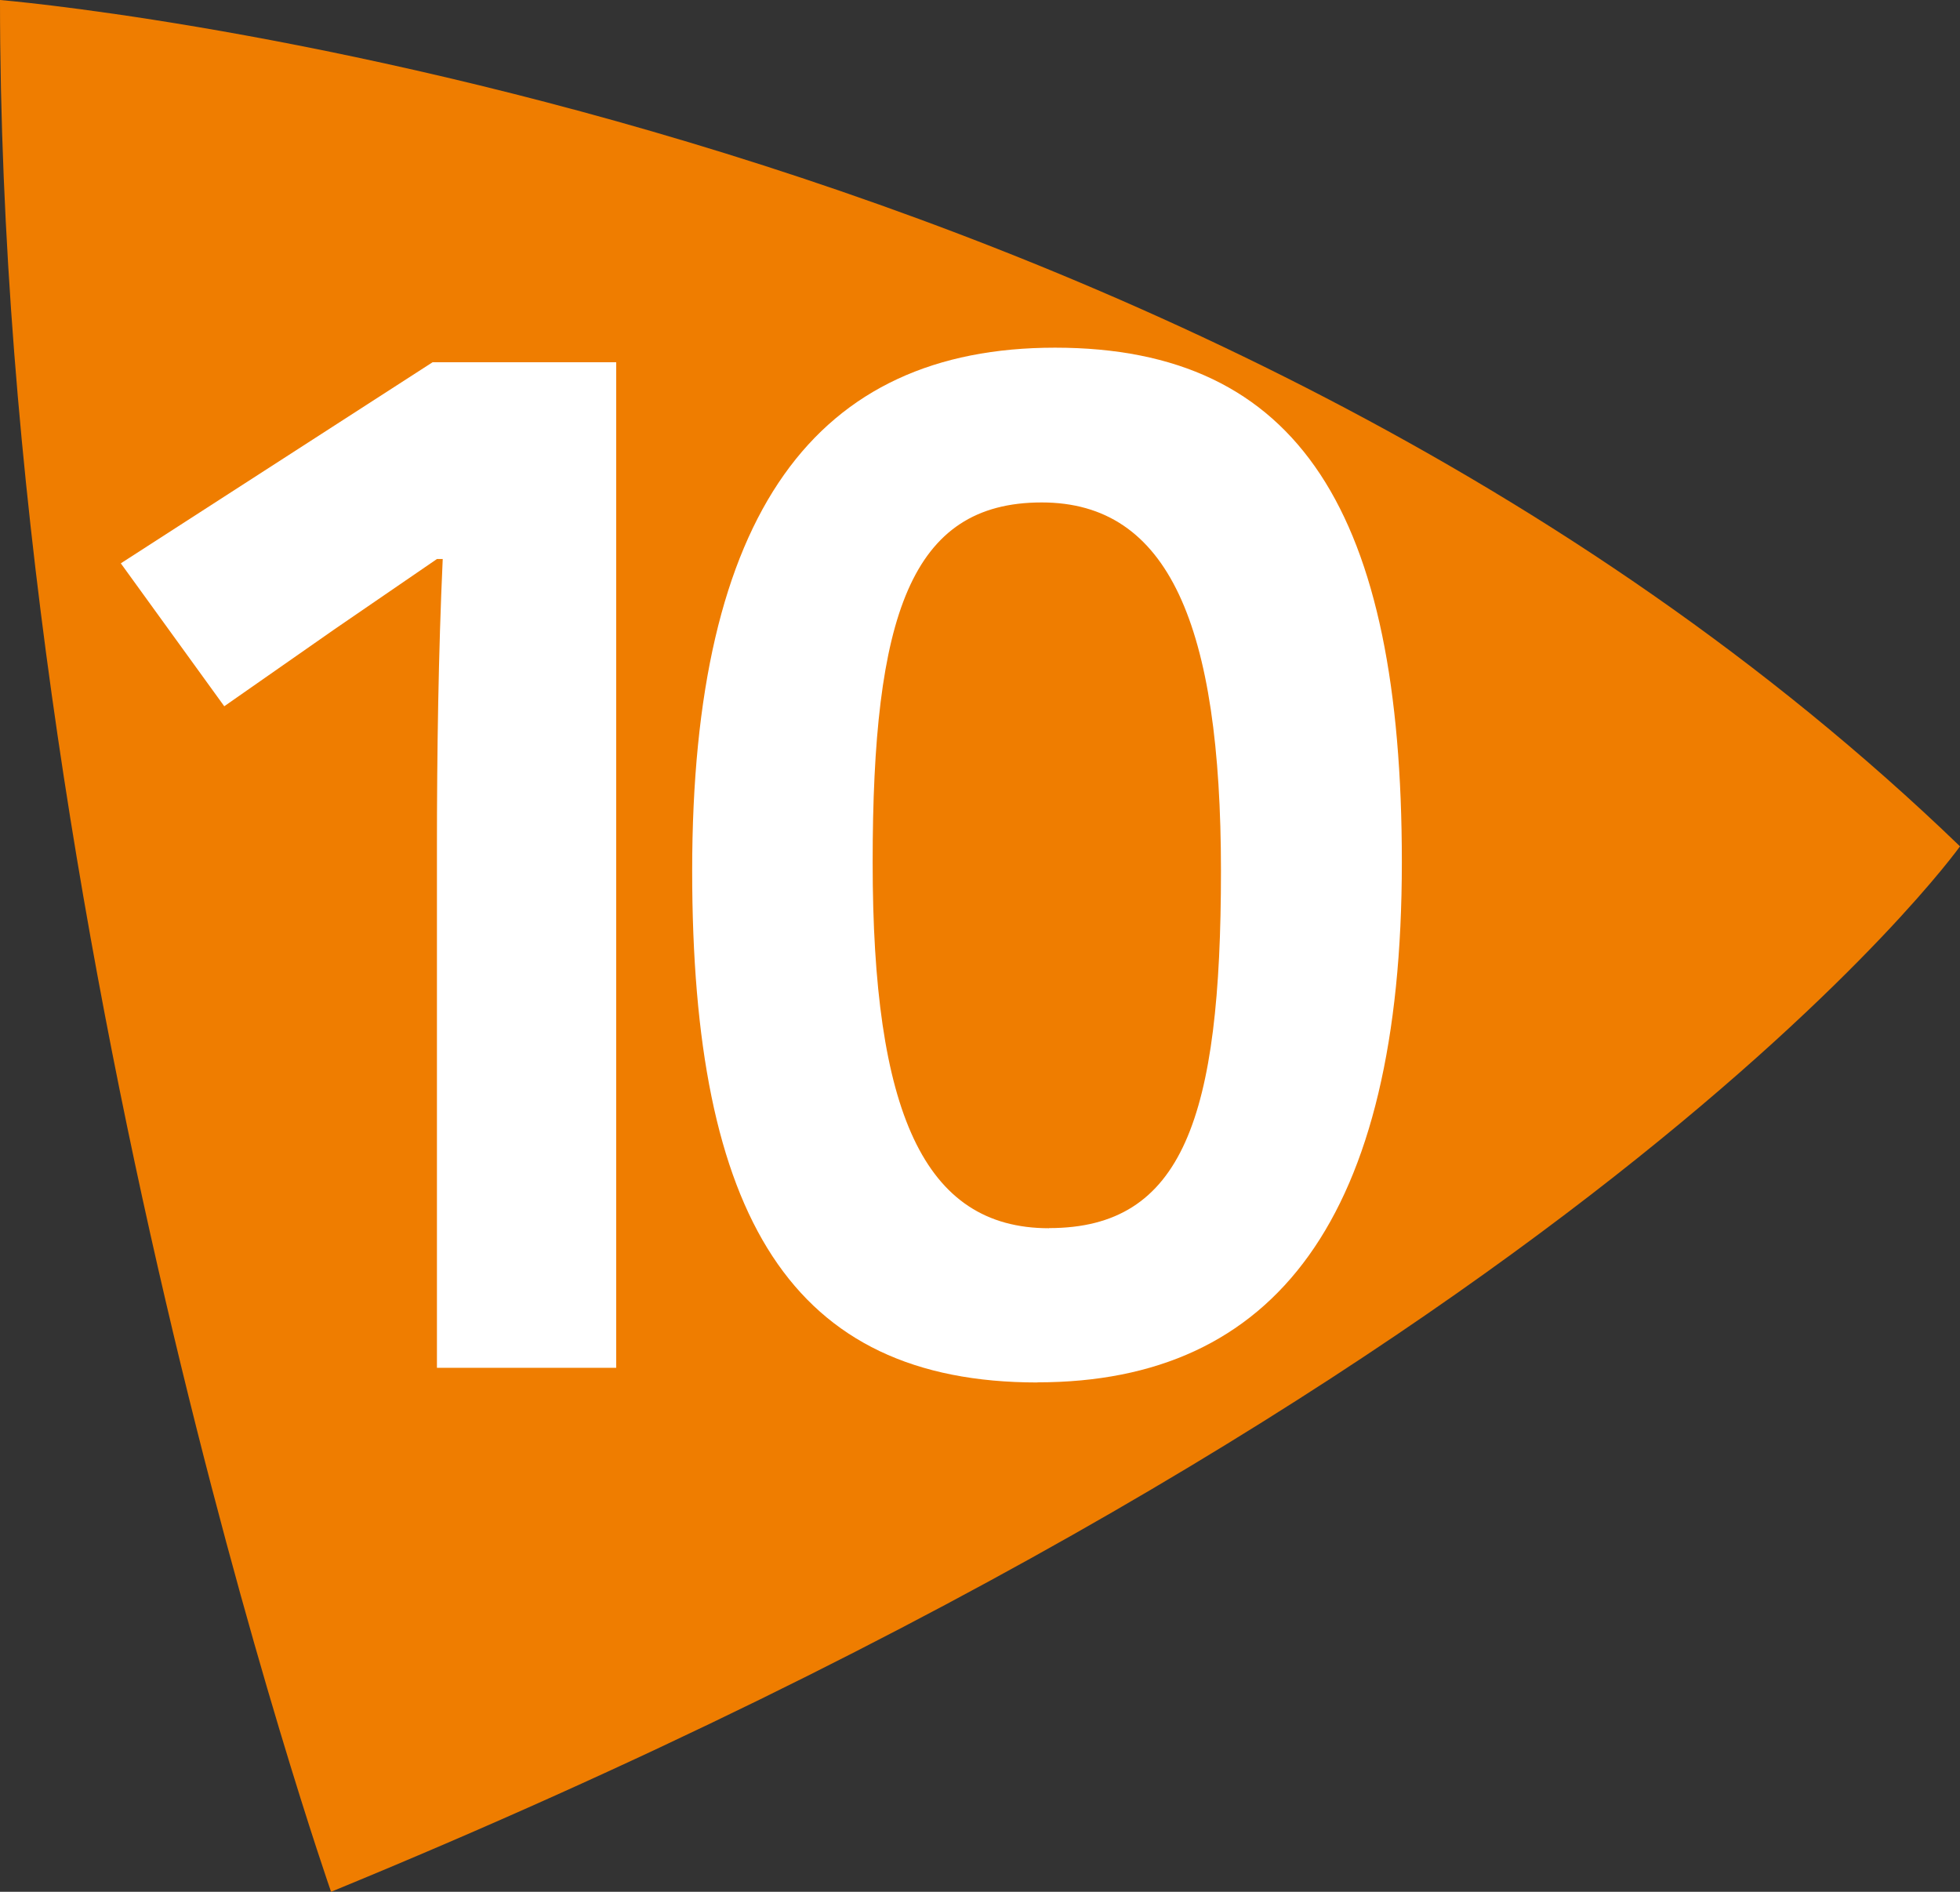 <?xml version="1.0" encoding="UTF-8"?><svg id="uuid-5a18d0ee-afe3-4c3b-850c-fe9c9e0e1563" xmlns="http://www.w3.org/2000/svg" viewBox="0 0 14.552 14.044"><rect x="0" y="0" width="14.552" height="14.044" fill="#333333" stroke="none"/><defs><style>.uuid-01425c79-767d-4fbb-8376-4eded1b8852d{fill:#fff;}.uuid-69fa1670-abba-4736-b41c-46d450a5f5a1{fill:#ef7d00;}</style></defs><g id="uuid-949b6cf9-07fc-4db1-9cda-5849c5dd49a9"><g><path class="uuid-69fa1670-abba-4736-b41c-46d450a5f5a1" d="M0,0S8.786,.721,14.552,6.283c0,0-2.816,3.951-12.094,7.761C2.458,14.044,0,7.021,0,0"/><path class="uuid-01425c79-767d-4fbb-8376-4eded1b8852d" d="M3.244,10.154v-3.873c0-.682,.011-1.438,.043-2.131h-.043l-.757,.519-.822,.574-.768-1.061,2.315-1.493h1.363v7.465h-1.331Z"/><path class="uuid-01425c79-767d-4fbb-8376-4eded1b8852d" d="M7.703,10.263c-1.829,0-2.564-1.233-2.564-3.798,0-2.661,.919-3.884,2.694-3.884,1.817,0,2.575,1.233,2.575,3.819,0,2.64-.941,3.862-2.705,3.862Zm.086-1.146c.995,0,1.276-.822,1.276-2.651,0-1.828-.389-2.736-1.331-2.736-.974,0-1.255,.844-1.255,2.672,0,1.85,.378,2.716,1.309,2.716Z"/></g></g></svg>